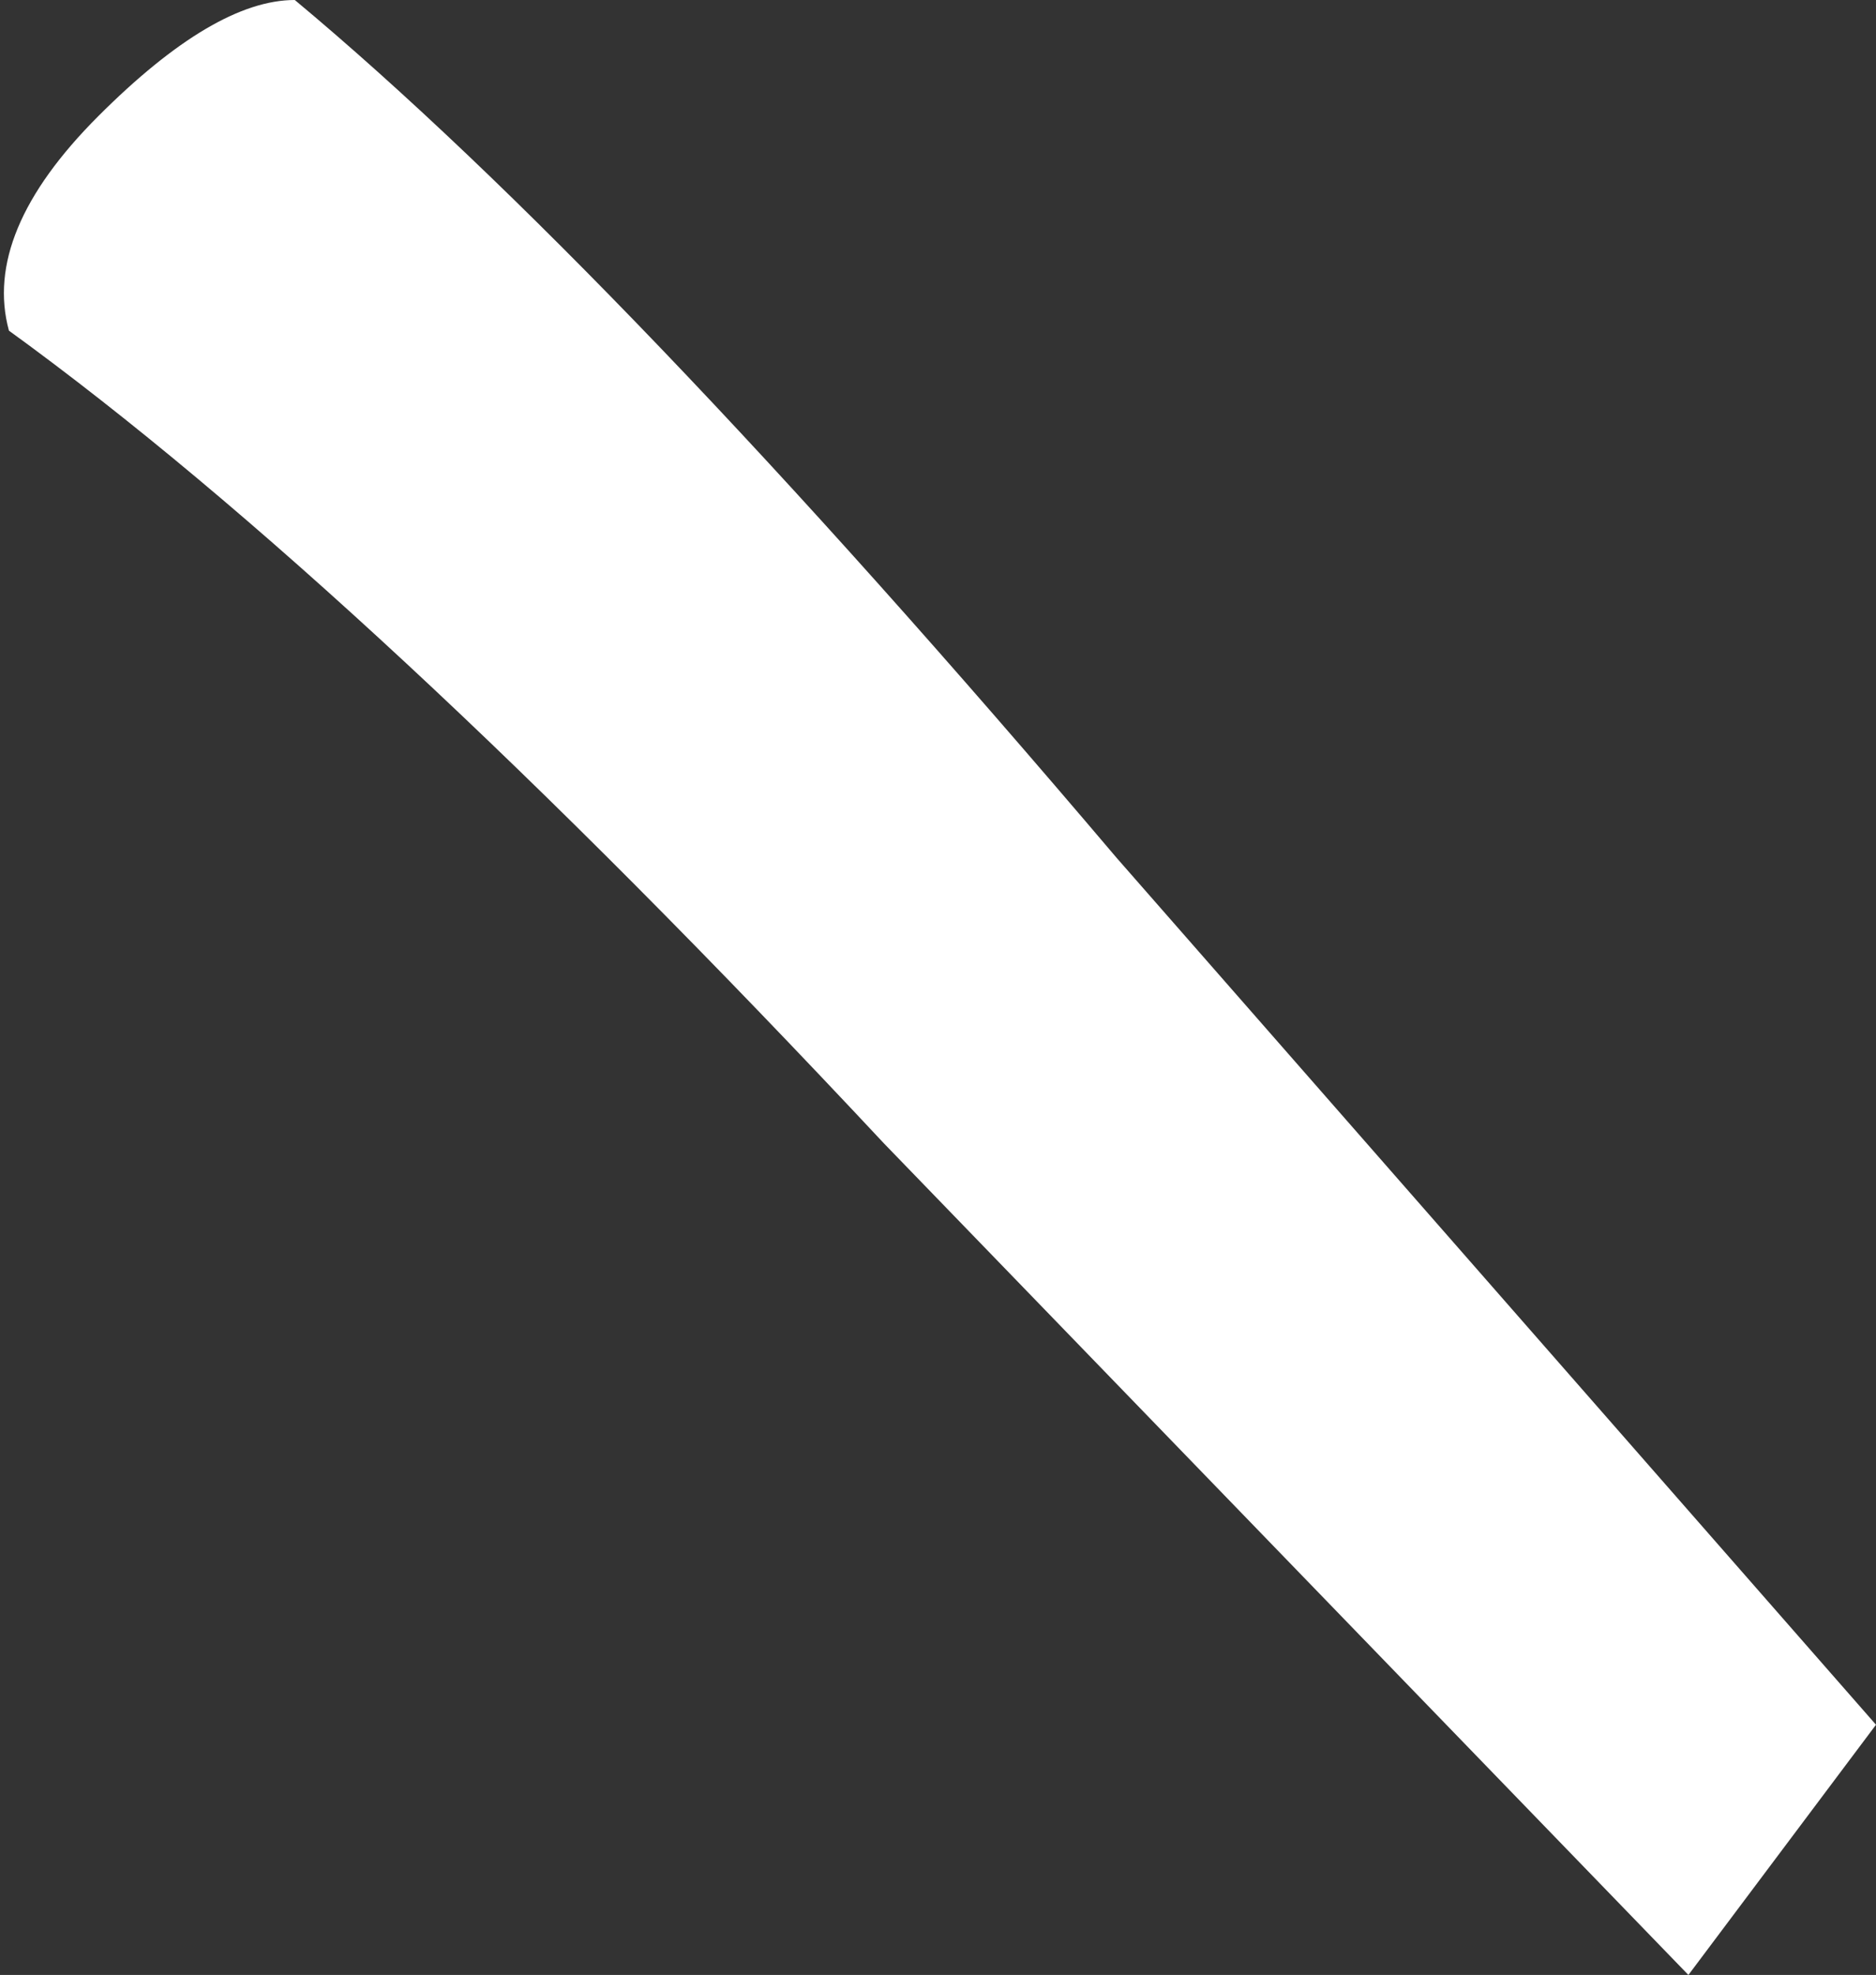 <?xml version="1.0" encoding="UTF-8" standalone="no"?>
<svg xmlns:xlink="http://www.w3.org/1999/xlink" height="11.05px" width="10.5px" xmlns="http://www.w3.org/2000/svg">
  <rect width="100%" height="100%" fill="#333333" stroke="none"/>
  <g transform="matrix(1.0, 0.0, 0.0, 1.0, 5.25, 5.5)">
    <path d="M-4.7 -4.85 Q-4.05 -5.5 -3.6 -5.5 -1.8 -4.0 1.0 -0.7 L5.25 4.15 4.2 5.55 -0.3 0.9 Q-3.2 -2.2 -5.2 -3.65 -5.35 -4.2 -4.7 -4.85" fill="#ffffff" fill-rule="evenodd" stroke="none"/>
  </g>
</svg>
